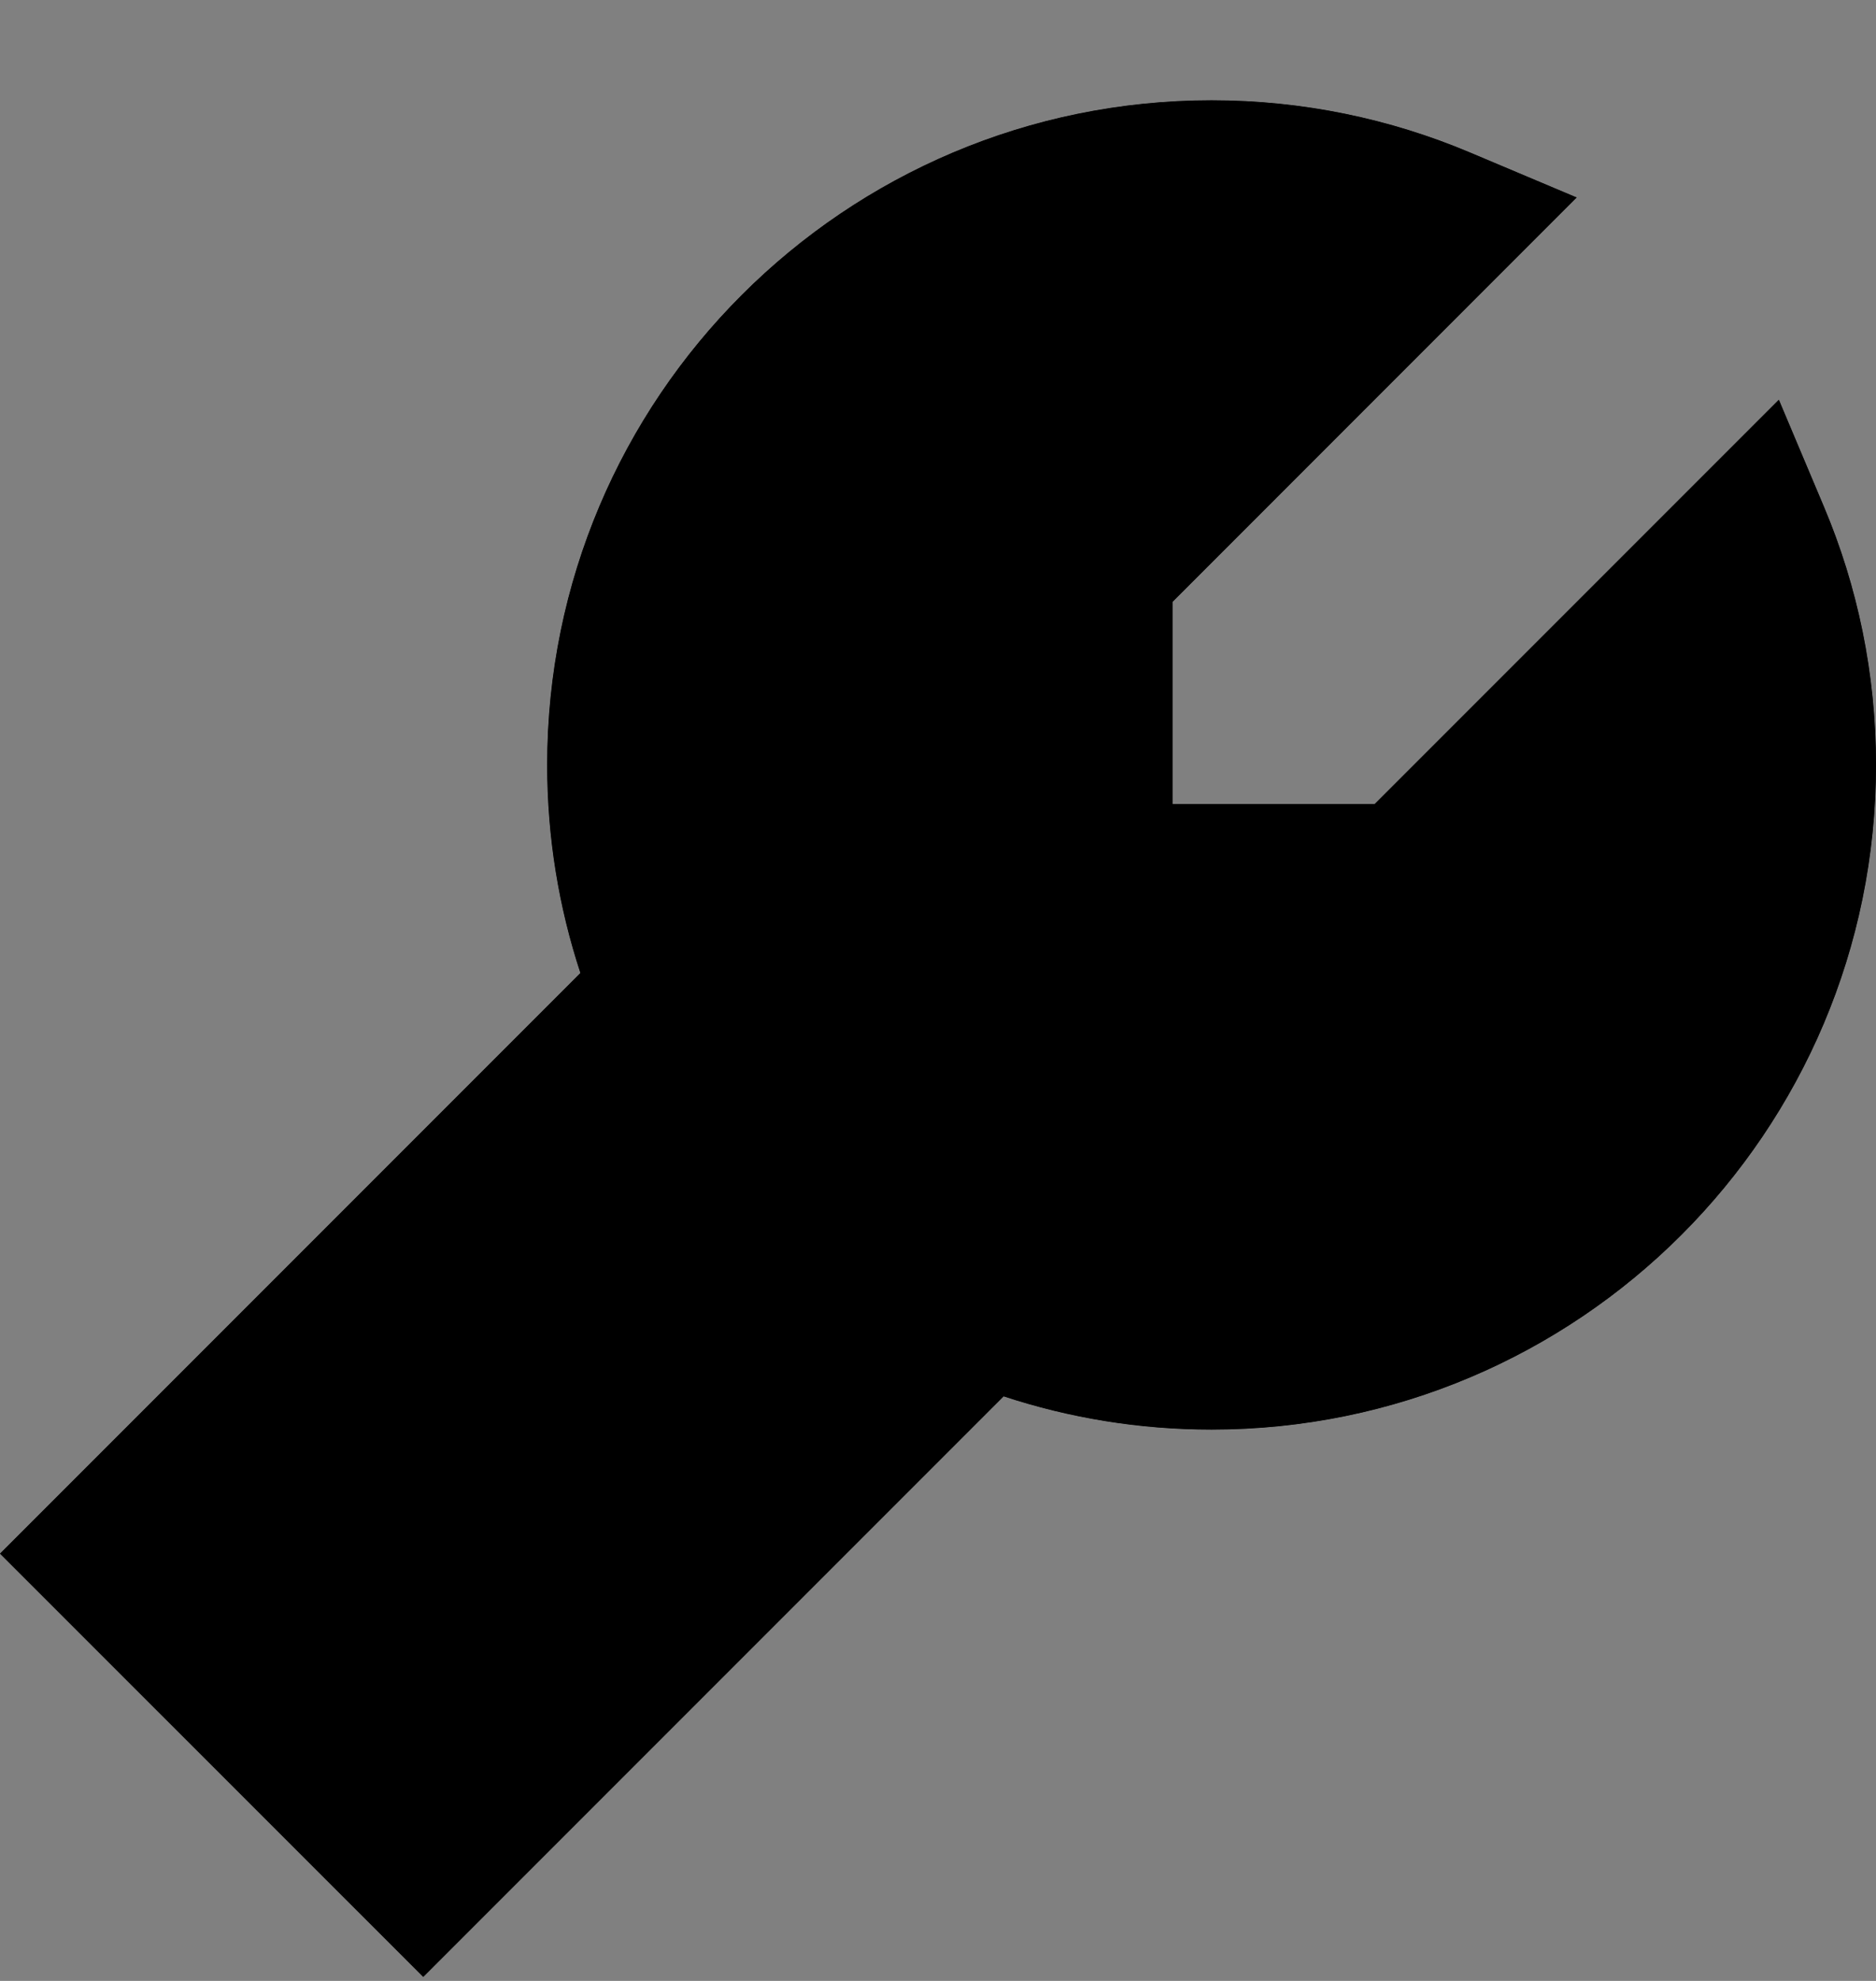 <svg width="18" height="19" viewBox="0 0 18 19" fill="none" xmlns="http://www.w3.org/2000/svg">
<rect x="0" y="0" width="18" height="19" fill="#808080" stroke="none"/>
<g clip-path="url(#clip0_1958_14191)">
<path fill-rule="evenodd" clip-rule="evenodd" d="M11.625 0.962C8.104 0.962 5.25 3.816 5.25 7.337C5.25 8.033 5.362 8.704 5.569 9.333L0 14.902L4.061 18.962L9.63 13.393C10.258 13.6 10.929 13.712 11.625 13.712C15.146 13.712 18 10.858 18 7.337C18 6.46 17.823 5.623 17.501 4.861L17.068 3.834L13.19 7.712H11.25V5.773L15.128 1.894L14.101 1.461C13.339 1.14 12.502 0.962 11.625 0.962Z" fill="white" style="fill:white;fill-opacity:1;"/>
<path fill-rule="evenodd" clip-rule="evenodd" d="M11.625 0.962C8.104 0.962 5.25 3.816 5.25 7.337C5.25 8.033 5.362 8.704 5.569 9.333L0 14.902L4.061 18.962L9.63 13.393C10.258 13.6 10.929 13.712 11.625 13.712C15.146 13.712 18 10.858 18 7.337C18 6.46 17.823 5.623 17.501 4.861L17.068 3.834L13.19 7.712H11.25V5.773L15.128 1.894L14.101 1.461C13.339 1.14 12.502 0.962 11.625 0.962Z" fill="url(#paint0_linear_1958_14191)" style=""/>
<path fill-rule="evenodd" clip-rule="evenodd" d="M11.625 0.962C8.104 0.962 5.25 3.816 5.25 7.337C5.25 8.033 5.362 8.704 5.569 9.333L0 14.902L4.061 18.962L9.63 13.393C10.258 13.6 10.929 13.712 11.625 13.712C15.146 13.712 18 10.858 18 7.337C18 6.46 17.823 5.623 17.501 4.861L17.068 3.834L13.19 7.712H11.25V5.773L15.128 1.894L14.101 1.461C13.339 1.14 12.502 0.962 11.625 0.962Z" fill="#AFB5FF" style="fill:#AFB5FF;fill:color(display-p3 0.686 0.71 1);fill-opacity:1;"/>
</g>
<defs>
<linearGradient id="paint0_linear_1958_14191" x1="9" y1="0.962" x2="9" y2="18.962" gradientUnits="userSpaceOnUse">
<stop stop-color="#AFB5FF" style="stop-color:#AFB5FF;stop-color:color(display-p3 0.686 0.71 1);stop-opacity:1;"/>
<stop offset="1" stop-color="#8FCDDB" style="stop-color:#8FCDDB;stop-color:color(display-p3 0.561 0.804 0.859);stop-opacity:1;"/>
</linearGradient>
<clipPath id="clip0_1958_14191">
<rect width="18" height="18" fill="white" style="fill:white;fill-opacity:1;" transform="translate(0 0.962)"/>
</clipPath>
</defs>
</svg>
